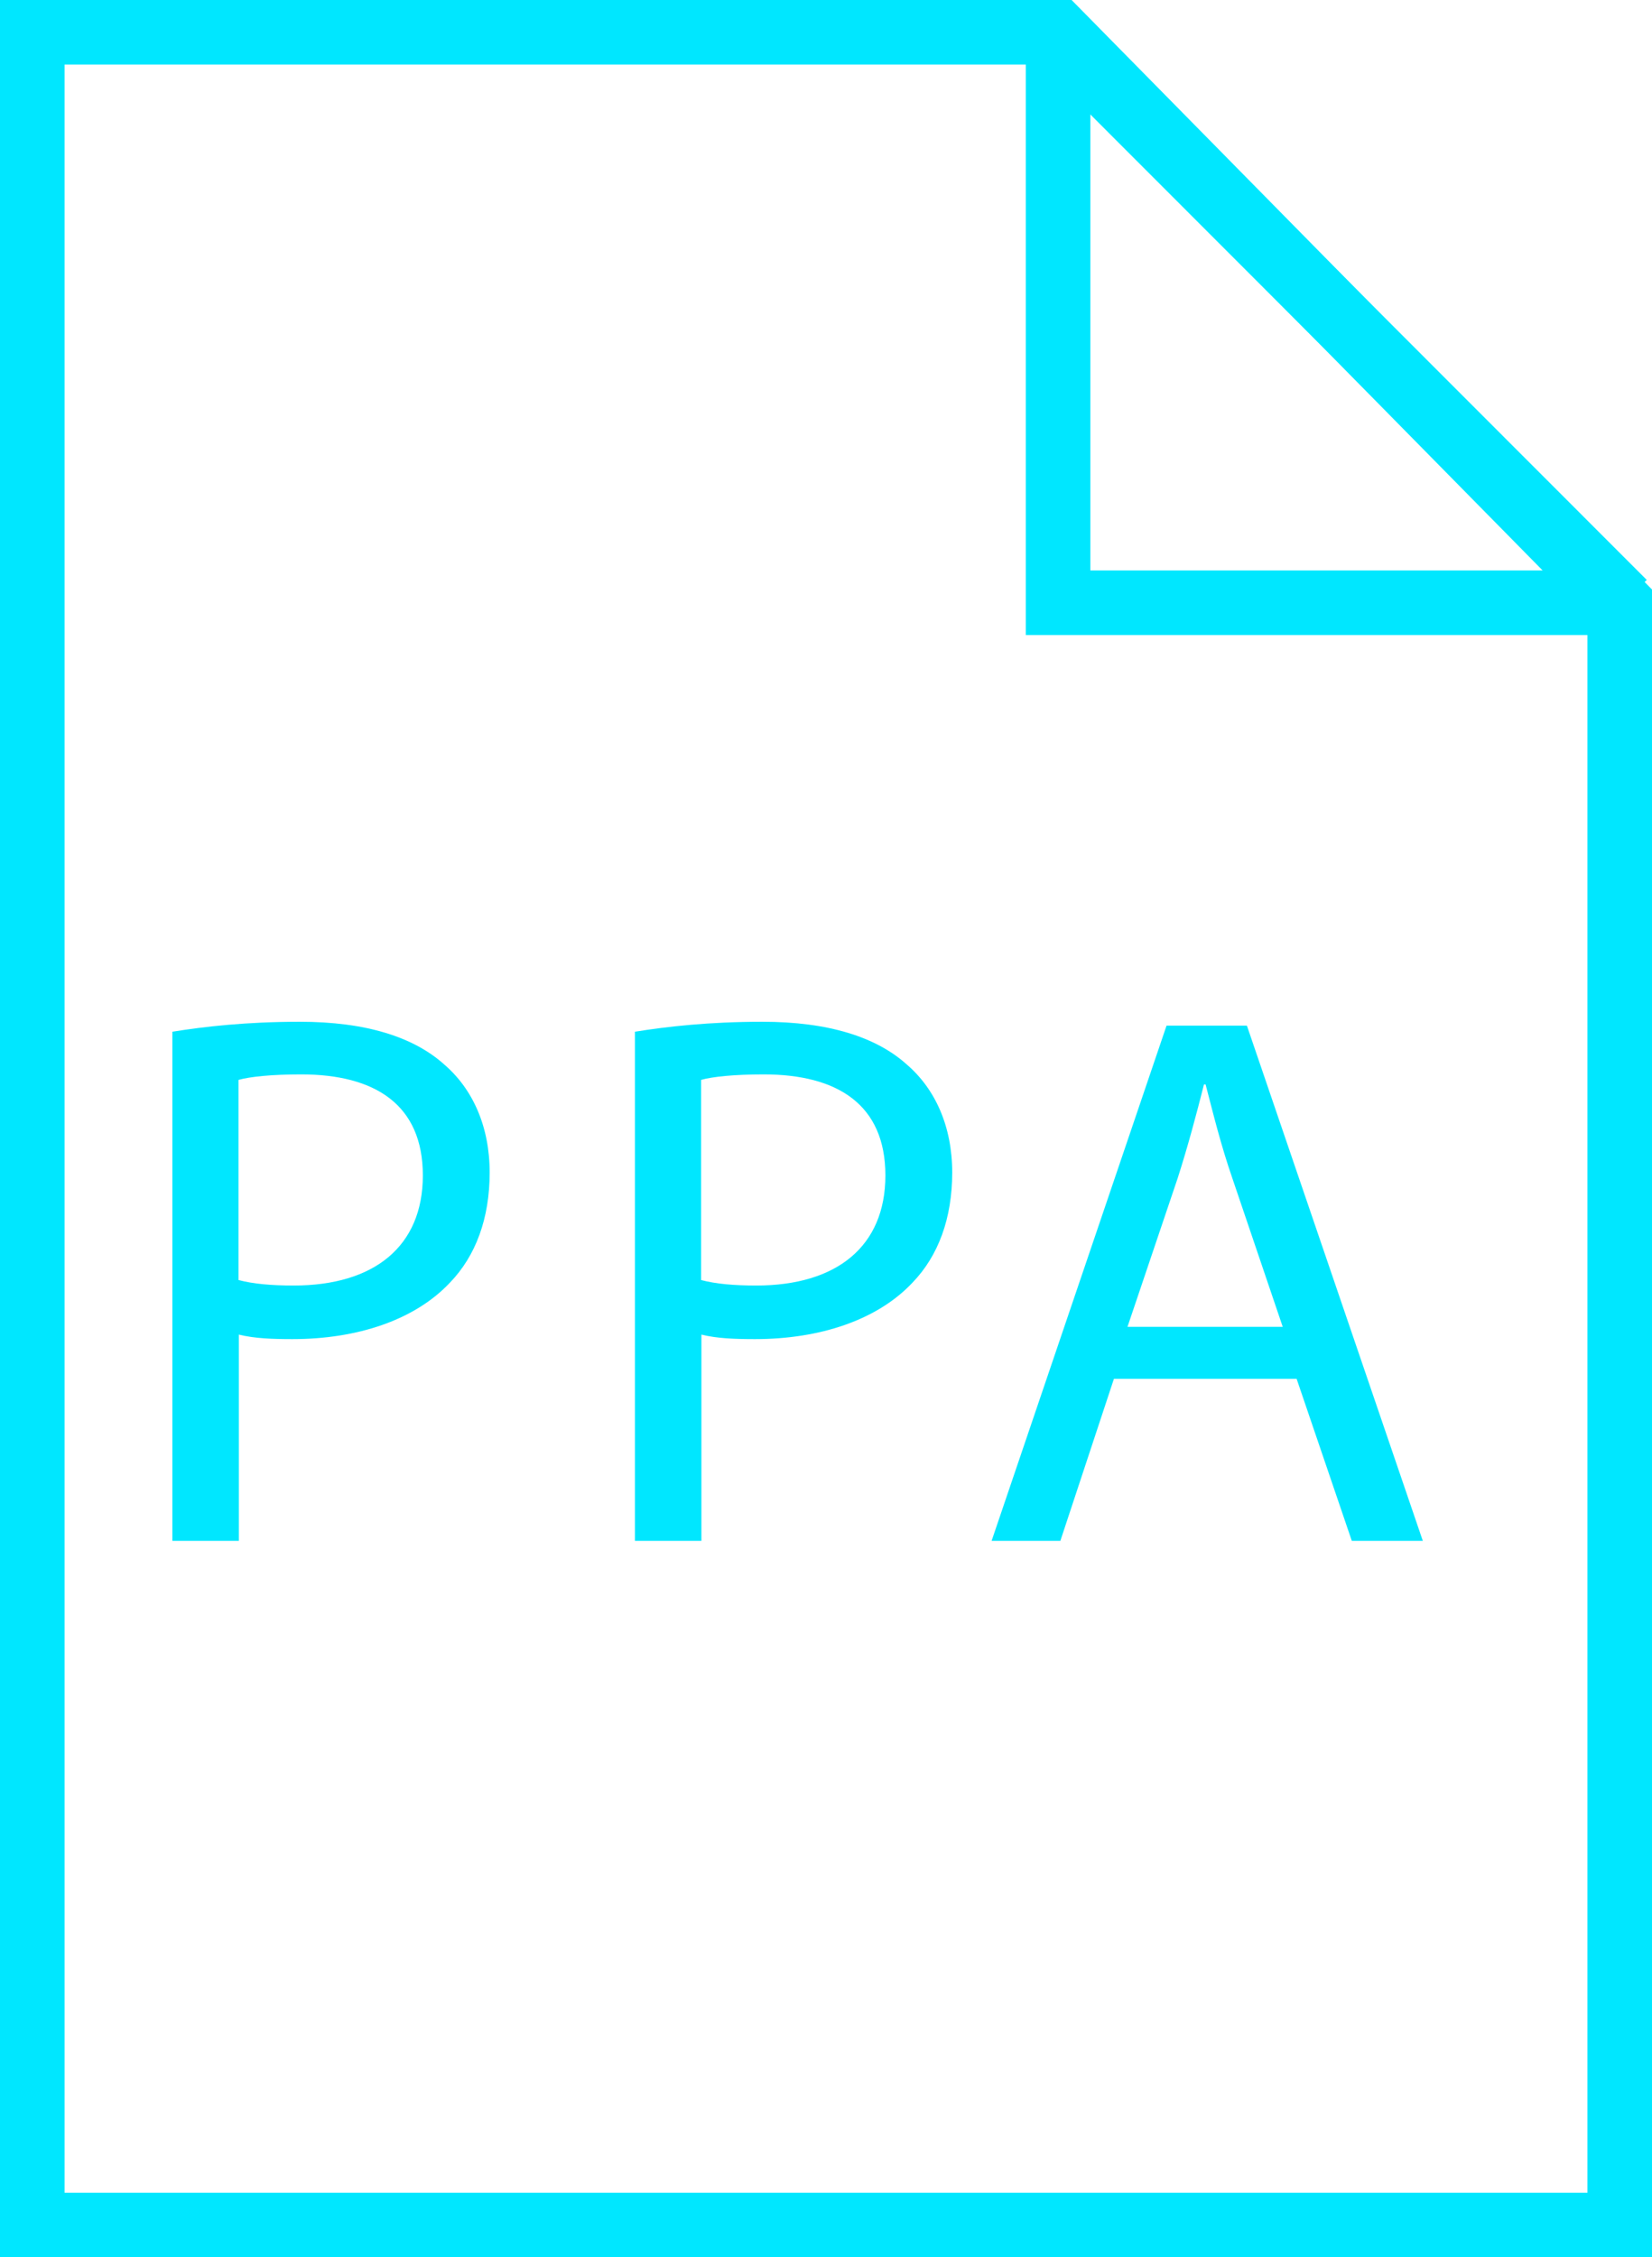 <?xml version="1.0" encoding="UTF-8"?> <svg xmlns="http://www.w3.org/2000/svg" id="Layer_2" data-name="Layer 2" viewBox="0 0 51.18 69.92"><defs><style> .cls-1 { fill: #00e7ff; } .cls-2 { fill: none; stroke: #00e7ff; stroke-miterlimit: 10; stroke-width: 2px; } </style></defs><g id="Layer_1-2" data-name="Layer 1"><g><path class="cls-1" d="M5.33,31.96c.99-.16,2.3-.31,3.96-.31,2.04,0,3.53.47,4.48,1.33.88.76,1.4,1.92,1.4,3.34s-.43,2.58-1.23,3.41c-1.09,1.16-2.87,1.75-4.88,1.75-.62,0-1.18-.02-1.66-.14v6.39h-2.06v-15.77ZM7.39,39.65c.45.12,1.02.17,1.71.17,2.49,0,4-1.21,4-3.41s-1.49-3.13-3.77-3.13c-.9,0-1.59.07-1.94.17v6.21Z"></path><path class="cls-1" d="M19.66,31.96c.99-.16,2.3-.31,3.96-.31,2.04,0,3.53.47,4.48,1.33.88.76,1.4,1.92,1.4,3.34s-.43,2.58-1.23,3.41c-1.09,1.16-2.87,1.75-4.88,1.75-.62,0-1.18-.02-1.66-.14v6.39h-2.06v-15.77ZM21.72,39.65c.45.12,1.02.17,1.71.17,2.49,0,4-1.21,4-3.41s-1.49-3.13-3.77-3.13c-.9,0-1.59.07-1.94.17v6.21Z"></path><path class="cls-1" d="M34.51,42.71l-1.66,5.02h-2.13l5.42-15.96h2.49l5.45,15.96h-2.2l-1.71-5.02h-5.66ZM39.74,41.1l-1.56-4.6c-.36-1.04-.59-1.99-.83-2.91h-.05c-.24.95-.5,1.92-.81,2.89l-1.56,4.62h4.81Z"></path></g><polygon class="cls-2" points="50.18 68.92 1 68.92 1 1 32.78 1 50.18 18.67 50.18 68.92"></polygon><polyline class="cls-2" points="32.78 1 32.78 18.67 50.18 18.67"></polyline><line class="cls-2" x1="32.65" y1="1" x2="50.31" y2="18.67"></line></g></svg> 